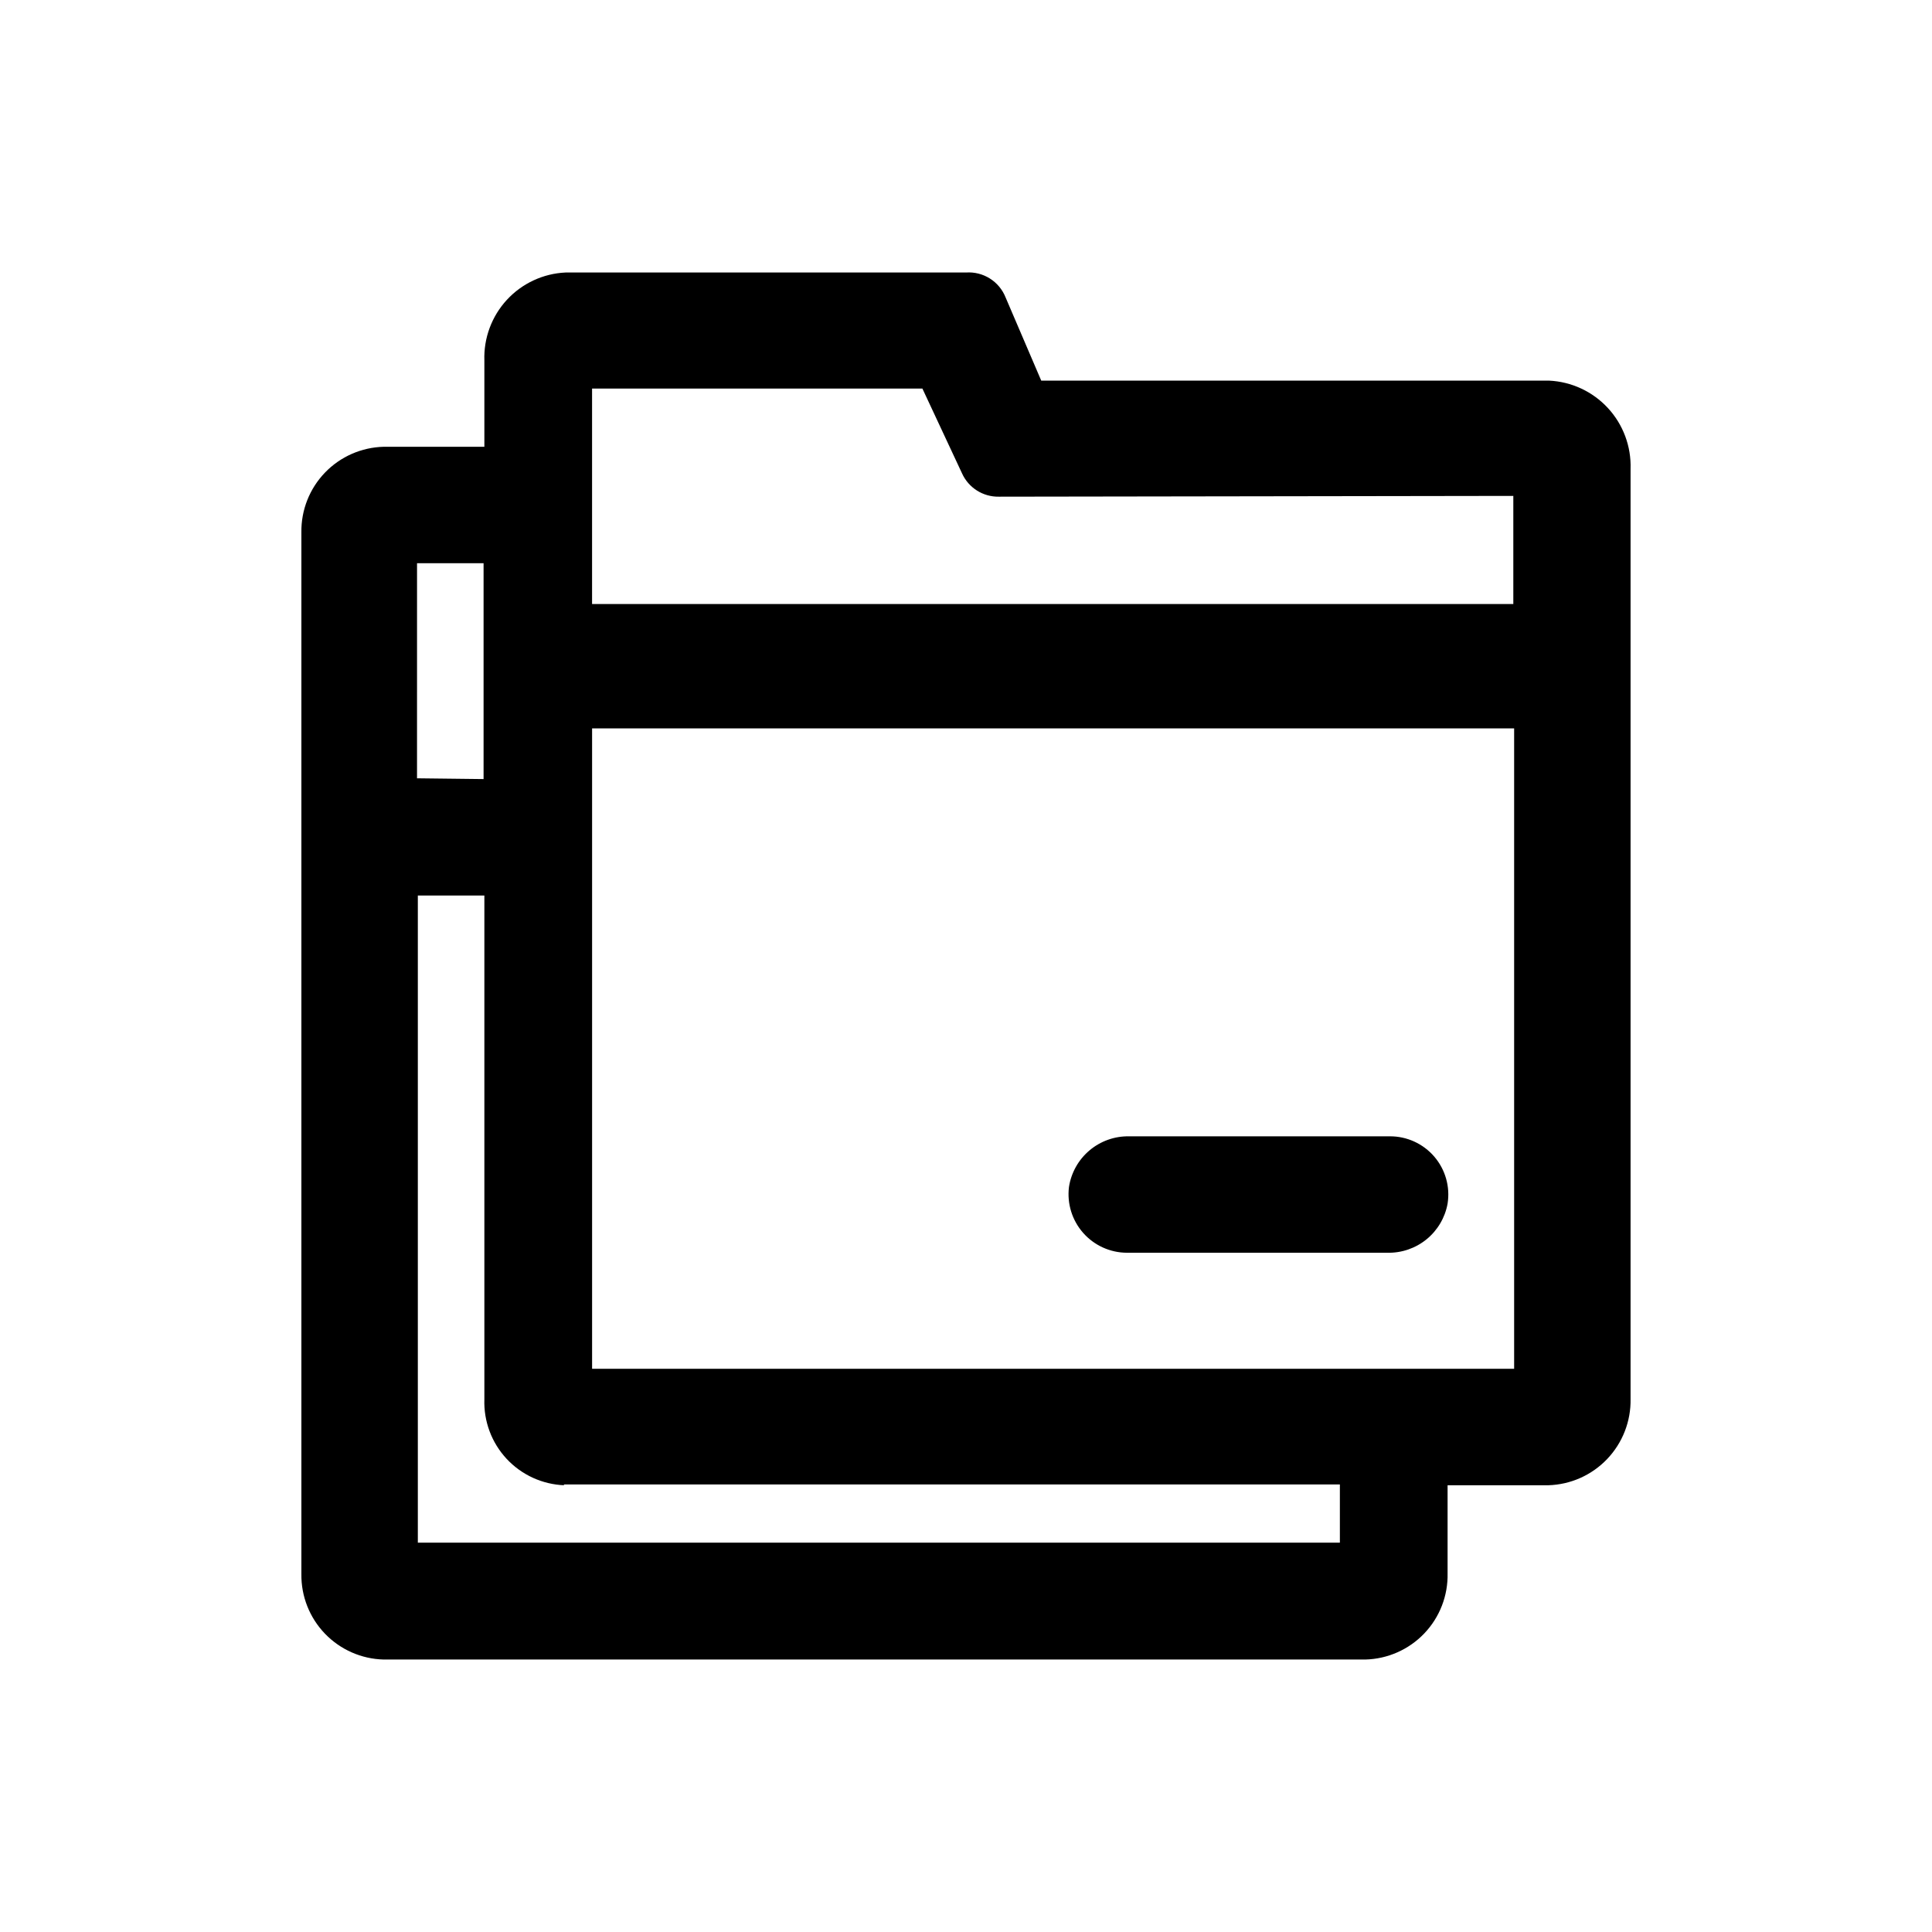 <?xml version="1.0" encoding="UTF-8"?>
<!-- Uploaded to: ICON Repo, www.iconrepo.com, Generator: ICON Repo Mixer Tools -->
<svg fill="#000000" width="800px" height="800px" version="1.1" viewBox="144 144 512 512" xmlns="http://www.w3.org/2000/svg">
 <g>
  <path d="m554.5 244.87h-134.56l-9.445-22.043c-1.684-4.254-5.93-6.93-10.496-6.609h-106.12c-5.93 0.27-11.516 2.871-15.543 7.231-4.027 4.363-6.172 10.137-5.973 16.07v22.883l-26.66-0.004c-5.894 0.141-11.492 2.598-15.582 6.844-4.09 4.246-6.336 9.934-6.25 15.828v276.05c-0.086 5.894 2.16 11.582 6.25 15.828s9.688 6.703 15.582 6.844h260.09c5.93-0.141 11.562-2.629 15.66-6.918 4.094-4.293 6.312-10.035 6.172-15.965v-23.301h26.66c5.922-0.164 11.539-2.66 15.625-6.949 4.09-4.285 6.32-10.012 6.207-15.934v-246.45c0.199-5.961-1.957-11.762-6.004-16.141-4.047-4.383-9.66-6.992-15.617-7.266zm-9.238 92.156v169.72h-244.35v-169.72zm-251.91 200.37 205.73-0.004v15.43h-244.35v-171.5h17.633v133.51c-0.199 5.828 1.922 11.5 5.894 15.77 3.973 4.269 9.48 6.789 15.309 7.008zm-38.836-187.14 0.004-56.996h17.633v57.203zm290.53-74.836v28.652h-244.14v-57.102h87.539l10.496 22.461v0.004c1.723 3.828 5.562 6.266 9.762 6.191z"/>
  <path d="m442.61 475.99h69.062c3.773 0.086 7.453-1.176 10.379-3.562 2.926-2.387 4.902-5.738 5.574-9.449 0.711-4.477-0.582-9.031-3.531-12.469-2.953-3.434-7.262-5.402-11.793-5.375h-69.062c-3.836-0.07-7.566 1.25-10.5 3.723-2.934 2.469-4.871 5.922-5.453 9.711-0.539 4.398 0.824 8.82 3.754 12.148 2.926 3.328 7.137 5.246 11.57 5.273z"/>
 </g>
</svg>